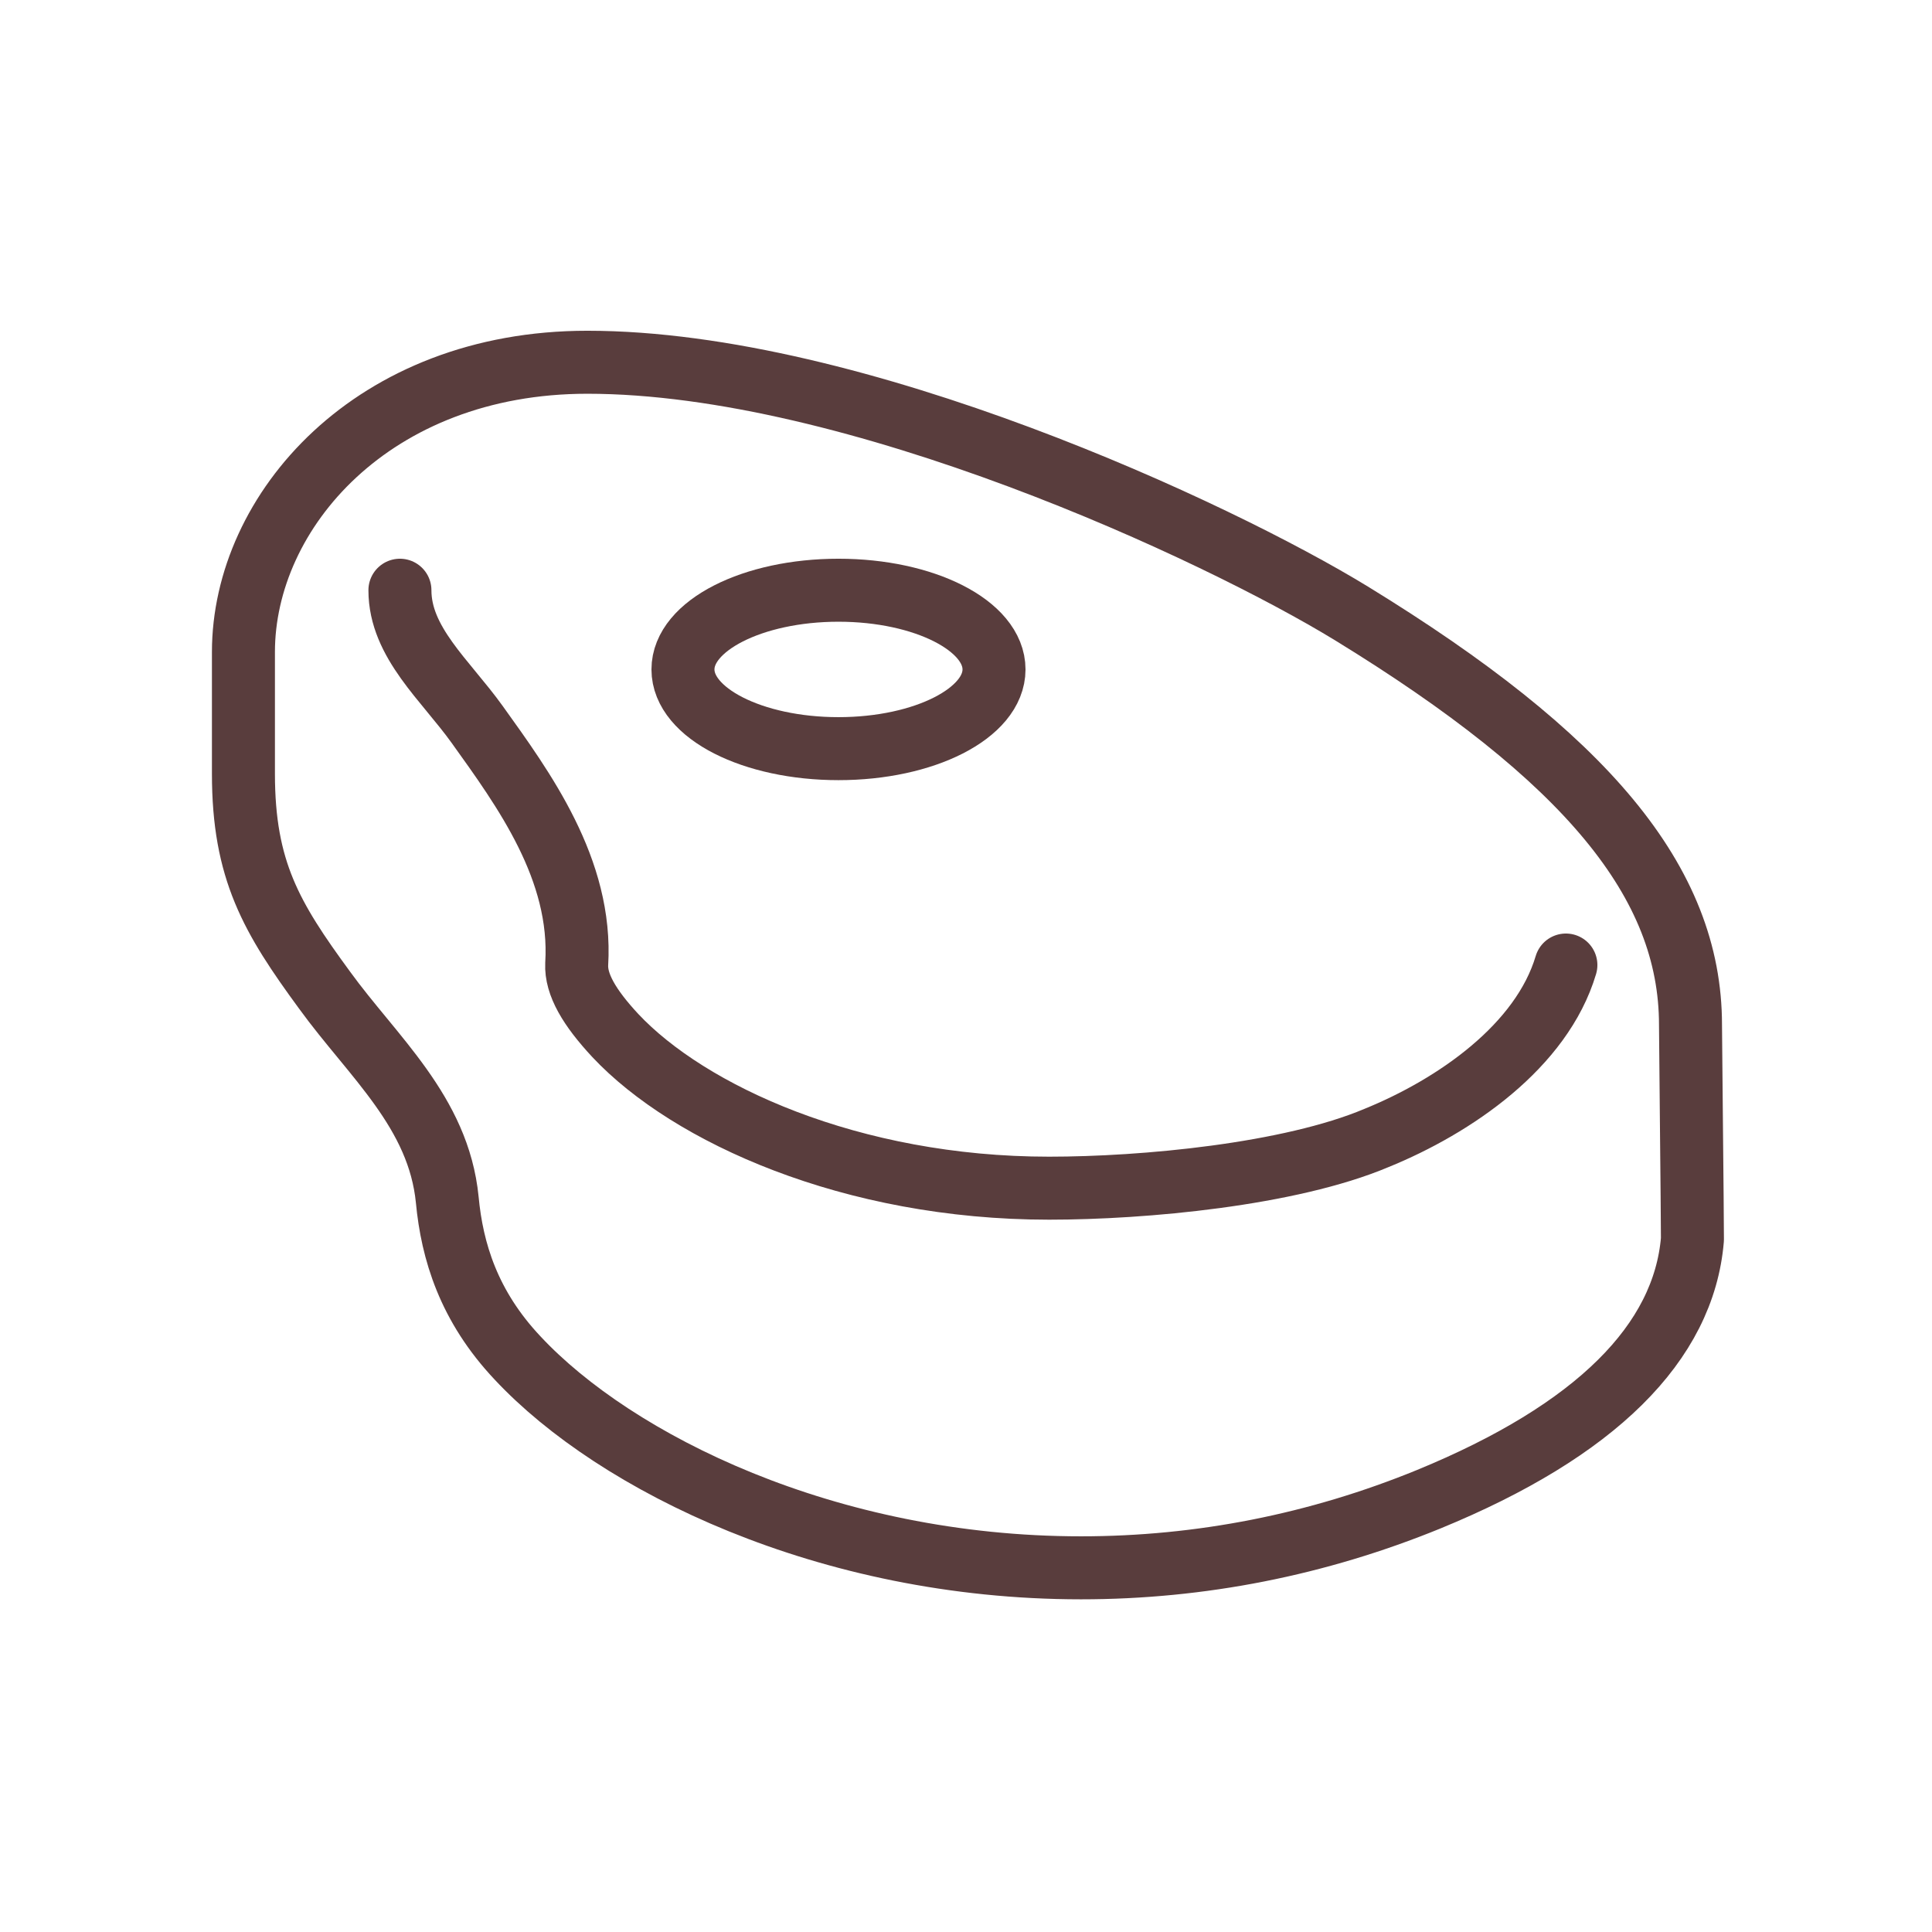 <?xml version="1.0" encoding="UTF-8"?> <!-- Generator: Adobe Illustrator 26.0.1, SVG Export Plug-In . SVG Version: 6.00 Build 0) --> <svg xmlns="http://www.w3.org/2000/svg" xmlns:xlink="http://www.w3.org/1999/xlink" id="Layer_1" x="0px" y="0px" viewBox="0 0 200 200" style="enable-background:new 0 0 200 200;" xml:space="preserve"> <style type="text/css"> .st0{display:none;fill:#593D3D;} .st1{fill:none;stroke:#593D3D;stroke-width:6.522;stroke-linecap:round;stroke-linejoin:bevel;stroke-miterlimit:10;} </style> <path class="st0" d="M100.1,24.8c-41.4,0-75,33.6-75,75c0,41.4,33.6,75,75,75c41.4,0,75-33.6,75-75 C175.1,58.4,141.5,24.8,100.1,24.8z M100.1,170.1c-38.8,0-70.3-31.5-70.3-70.3c0-38.8,31.5-70.3,70.3-70.3 c38.8,0,70.3,31.5,70.3,70.3C170.4,138.7,138.9,170.1,100.1,170.1z"></path> <g> <path class="st1" d="M175,106.1c0-14.8-10.8-27.7-35.1-42.6c-13.9-8.5-51.4-26-79.1-26c-22.2,0-35.6,15.4-35.6,30 c0,3.6,0,11.9,0,12.6c0,10,2.9,14.9,8.4,22.4c5,6.9,11.8,12.6,12.7,21.7c0.5,5.3,2.2,11,7.3,16.4c10.1,10.8,32,21.7,58.3,21.7h0 c12.4,0,24.5-2.4,36-7.1c17.3-7.1,26.4-16.2,27.3-26.9C175.2,125.6,175,107.6,175,106.1z"></path> <path class="st1" d="M41.4,61.1c0,5.4,4.7,9.3,8,13.9c4.8,6.7,10.9,15,10.3,24.8c-0.1,2.1,1.3,4.5,4,7.4 c7.6,8.1,24.4,15.8,44.9,15.8h0c9.8,0,24.9-1.4,33.9-5.2c8.1-3.3,17.1-9.5,19.6-17.9"></path> <ellipse class="st1" cx="86.8" cy="69.3" rx="16.1" ry="8.2"></ellipse> </g> </svg> 